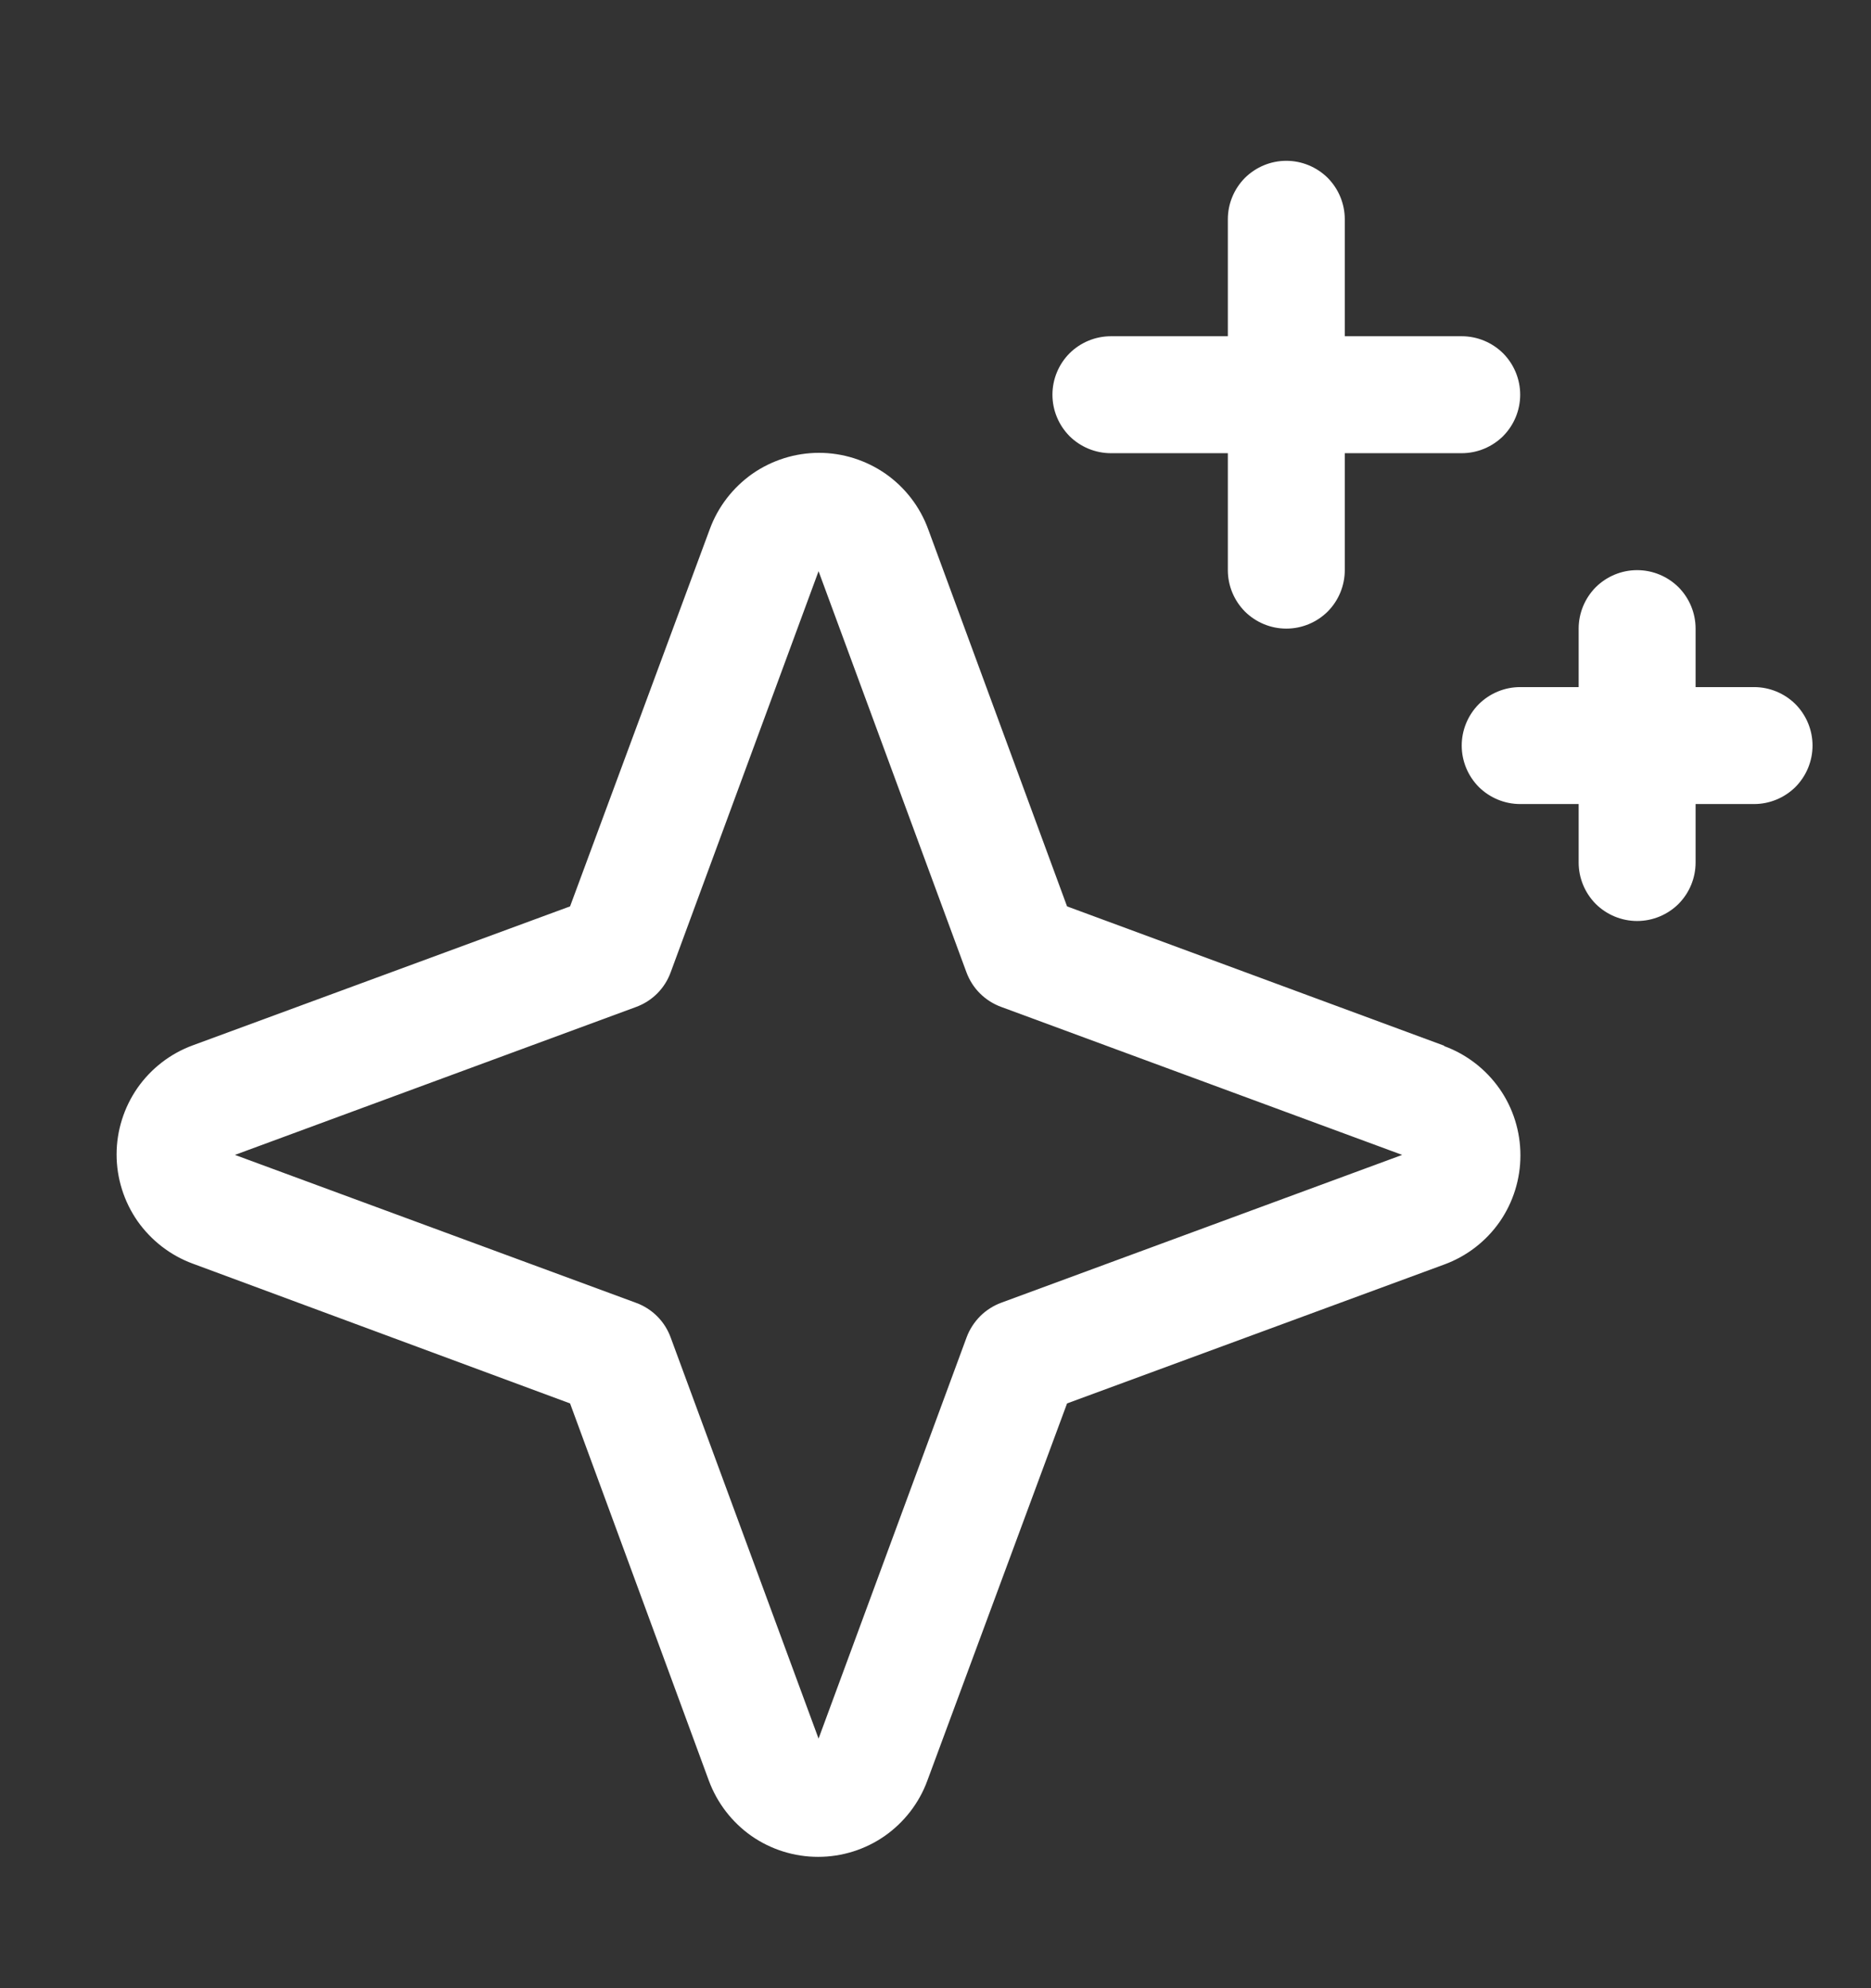 <svg width="16" height="17" viewBox="0 0 16 17" fill="none" xmlns="http://www.w3.org/2000/svg">
<rect x="0" y="0" width="16" height="17" fill="#333333" stroke="none"/>
<path d="M12.349 8.941L9.125 7.75L7.937 4.524C7.867 4.333 7.74 4.168 7.573 4.051C7.406 3.935 7.207 3.872 7.004 3.872C6.8 3.872 6.601 3.935 6.434 4.051C6.268 4.168 6.14 4.333 6.07 4.524L4.875 7.75L1.649 8.938C1.458 9.008 1.293 9.135 1.176 9.302C1.06 9.469 0.997 9.668 0.997 9.871C0.997 10.075 1.06 10.274 1.176 10.441C1.293 10.607 1.458 10.735 1.649 10.805L4.875 12L6.062 15.226C6.133 15.417 6.26 15.582 6.427 15.699C6.594 15.815 6.793 15.877 6.996 15.877C7.2 15.877 7.398 15.815 7.565 15.699C7.732 15.582 7.86 15.417 7.93 15.226L9.125 12L12.351 10.812C12.542 10.742 12.707 10.615 12.824 10.448C12.94 10.281 13.002 10.082 13.002 9.879C13.002 9.675 12.94 9.476 12.824 9.31C12.707 9.143 12.542 9.015 12.351 8.945L12.349 8.941ZM8.562 11.139C8.495 11.164 8.433 11.203 8.382 11.254C8.331 11.306 8.291 11.367 8.266 11.435L7 14.866L5.736 11.438C5.711 11.369 5.672 11.307 5.62 11.255C5.568 11.203 5.506 11.164 5.437 11.139L2.009 9.875L5.437 8.611C5.506 8.586 5.568 8.547 5.62 8.495C5.672 8.443 5.711 8.381 5.736 8.312L7 4.884L8.264 8.312C8.289 8.38 8.328 8.442 8.379 8.493C8.43 8.544 8.492 8.584 8.56 8.609L11.991 9.875L8.562 11.139ZM9 3.375C9 3.242 9.053 3.115 9.146 3.021C9.24 2.928 9.367 2.875 9.5 2.875H10.5V1.875C10.5 1.742 10.553 1.615 10.646 1.521C10.74 1.428 10.867 1.375 11 1.375C11.133 1.375 11.26 1.428 11.354 1.521C11.447 1.615 11.5 1.742 11.5 1.875V2.875H12.5C12.633 2.875 12.76 2.928 12.854 3.021C12.947 3.115 13 3.242 13 3.375C13 3.508 12.947 3.635 12.854 3.729C12.76 3.822 12.633 3.875 12.5 3.875H11.5V4.875C11.5 5.008 11.447 5.135 11.354 5.229C11.26 5.322 11.133 5.375 11 5.375C10.867 5.375 10.74 5.322 10.646 5.229C10.553 5.135 10.5 5.008 10.5 4.875V3.875H9.5C9.367 3.875 9.24 3.822 9.146 3.729C9.053 3.635 9 3.508 9 3.375ZM15.5 6.375C15.5 6.508 15.447 6.635 15.354 6.729C15.26 6.822 15.133 6.875 15 6.875H14.5V7.375C14.5 7.508 14.447 7.635 14.354 7.729C14.26 7.822 14.133 7.875 14 7.875C13.867 7.875 13.74 7.822 13.646 7.729C13.553 7.635 13.5 7.508 13.5 7.375V6.875H13C12.867 6.875 12.74 6.822 12.646 6.729C12.553 6.635 12.5 6.508 12.5 6.375C12.5 6.242 12.553 6.115 12.646 6.021C12.74 5.928 12.867 5.875 13 5.875H13.5V5.375C13.5 5.242 13.553 5.115 13.646 5.021C13.74 4.928 13.867 4.875 14 4.875C14.133 4.875 14.26 4.928 14.354 5.021C14.447 5.115 14.5 5.242 14.5 5.375V5.875H15C15.133 5.875 15.26 5.928 15.354 6.021C15.447 6.115 15.5 6.242 15.5 6.375Z" fill="white"/>
</svg>
